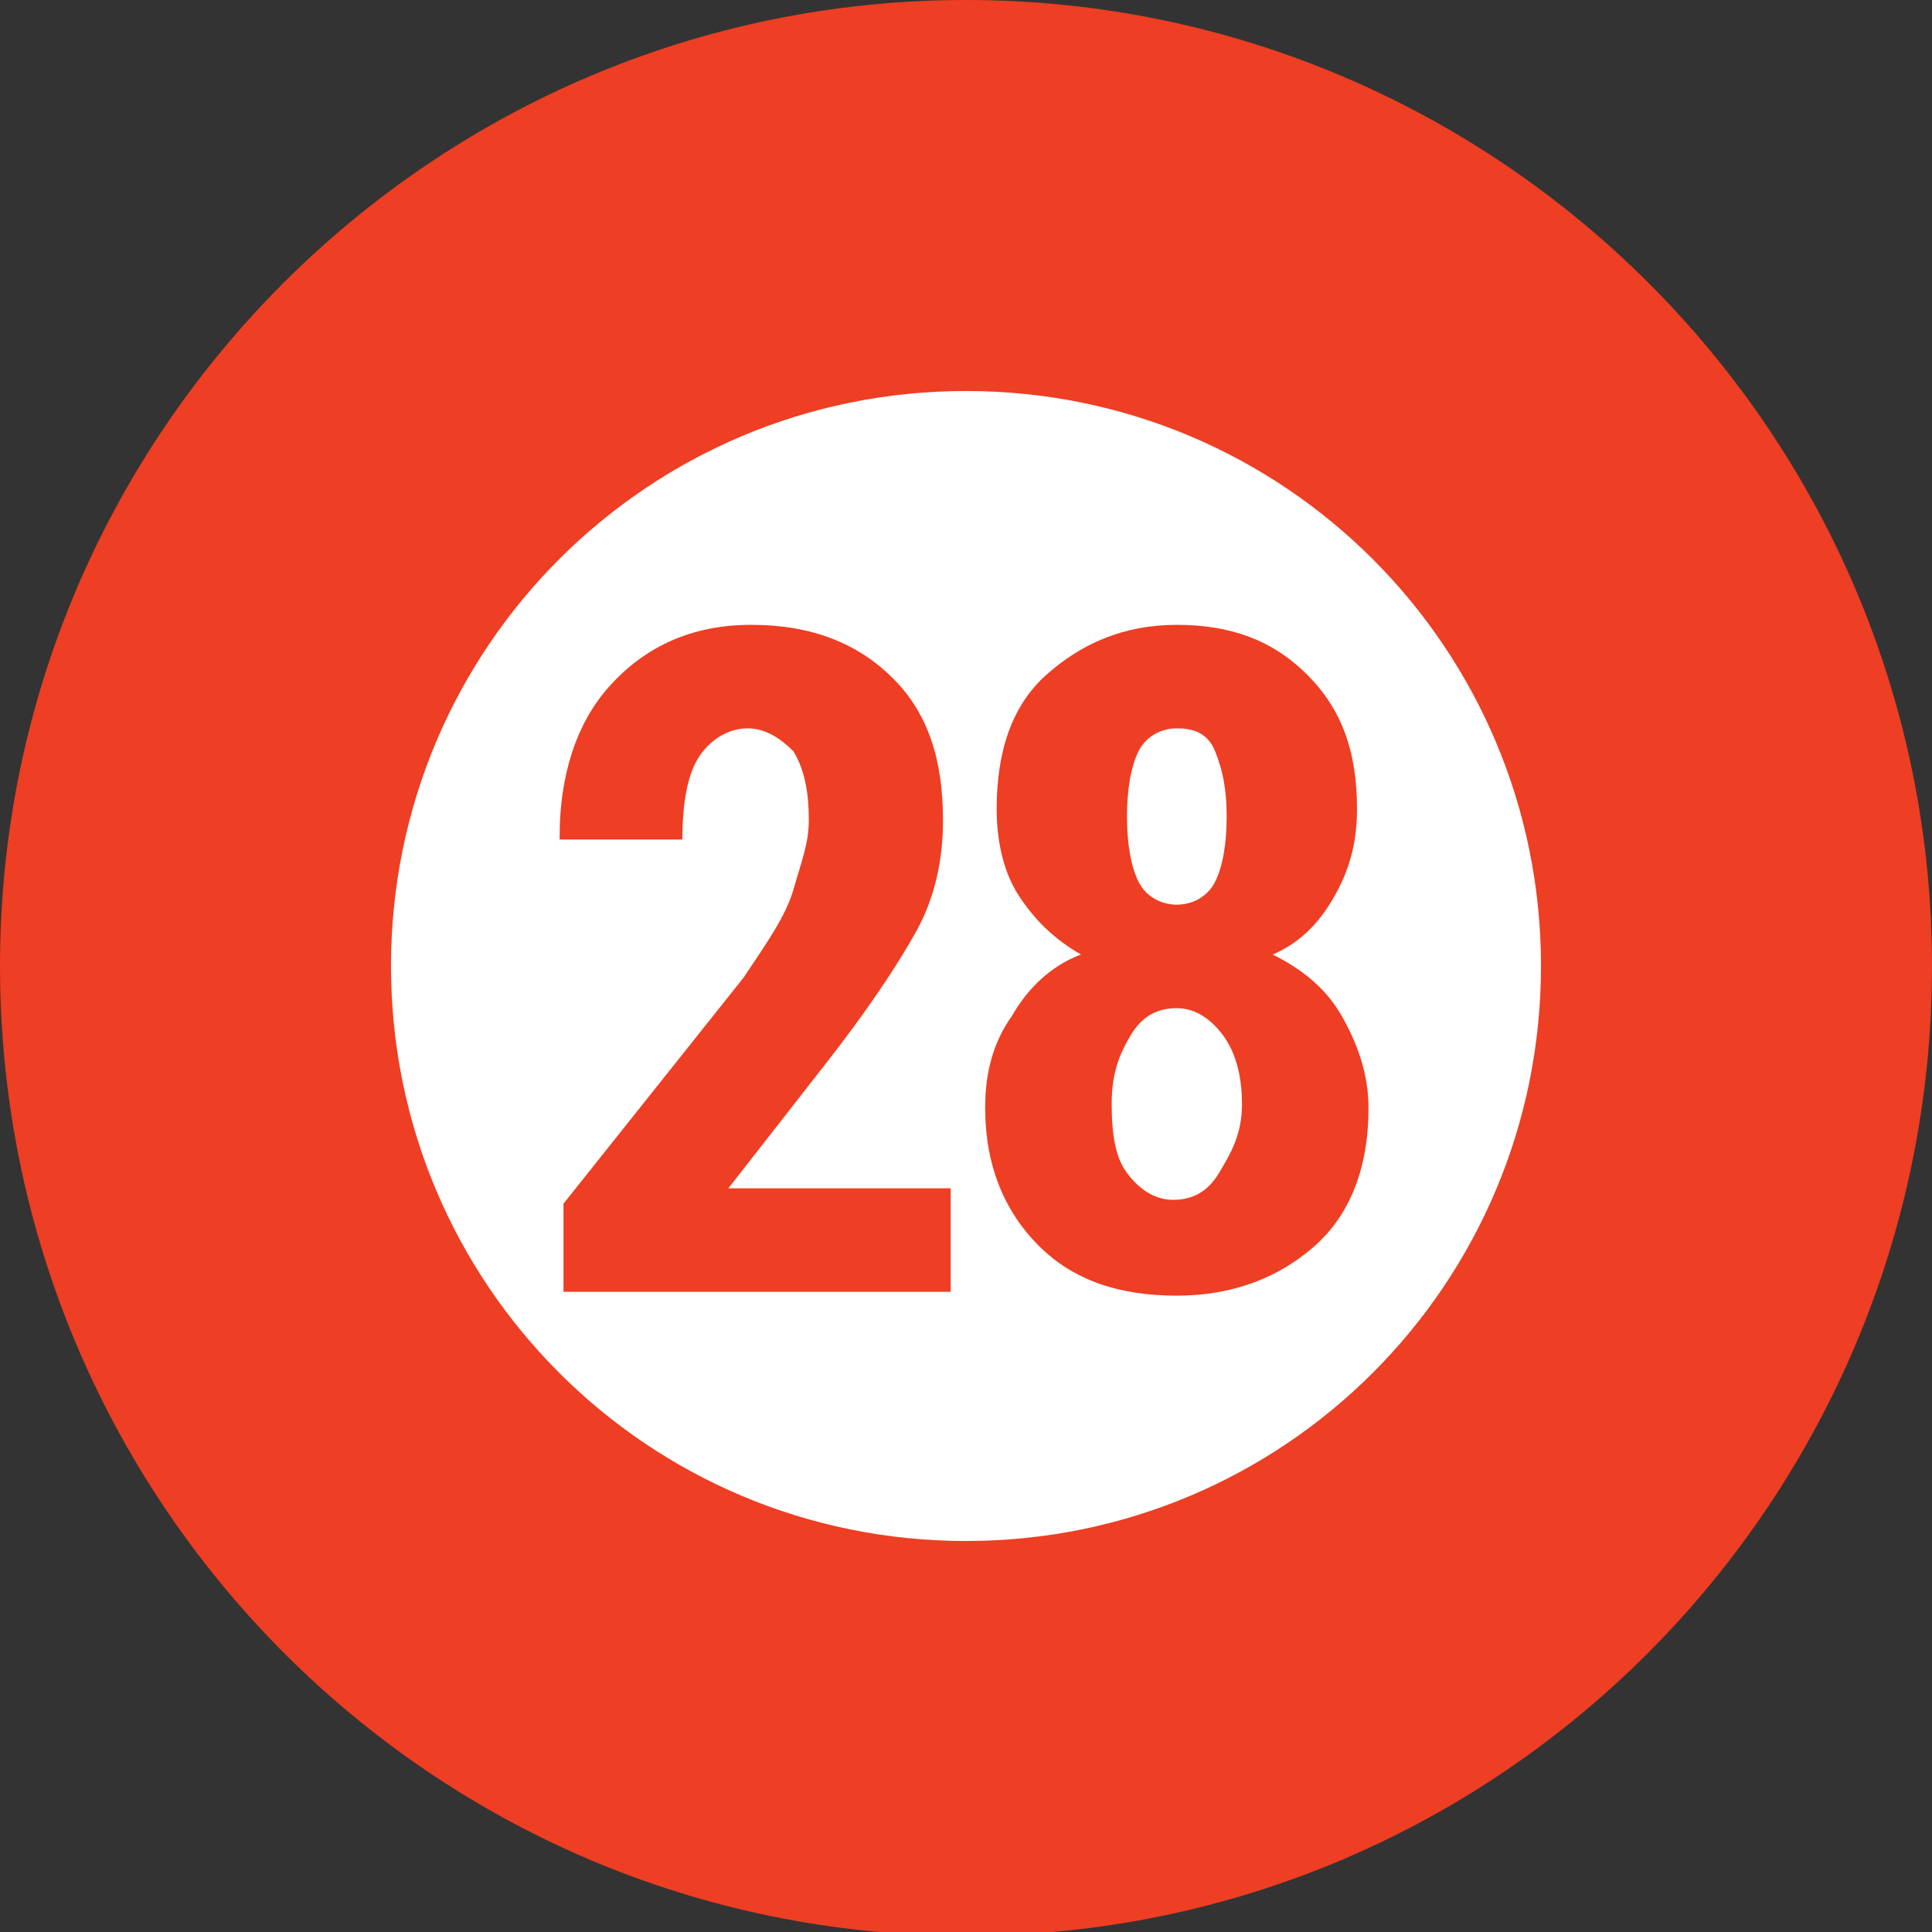 <?xml version="1.0" encoding="utf-8"?>
<!-- Generator: Adobe Illustrator 24.2.3, SVG Export Plug-In . SVG Version: 6.00 Build 0)  -->
<svg version="1.1" id="Layer_1" xmlns="http://www.w3.org/2000/svg" xmlns:xlink="http://www.w3.org/1999/xlink" x="0px" y="0px"
	 viewBox="0 0 50.4 50.4" style="enable-background:new 0 0 50.4 50.4;" xml:space="preserve">
<rect x="0" y="0" width="50.4" height="50.4" fill="#333333" stroke="none"/>
<style type="text/css">
	.st0{fill:#EE3E23;}
	.st1{fill:#FFFFFF;}
	.st2{enable-background:new    ;}
</style>
<g id="Layer_2_1_">
	<g id="Layer_1-2">
		<g>
			<g>
				<g>
				</g>
				<g>
					<g>
						<path class="st0" d="M25.2,25.2V0c13.9,0,25.2,11.3,25.2,25.2S39.2,50.5,25.2,50.5S0,39.1,0,25.2S11.3,0,25.2,0l0,0V25.2z"/>
					</g>
				</g>
			</g>
			<g>
				<g>
				</g>
				<g>
				</g>
			</g>
		</g>
		<path class="st1" d="M40.2,25.2c0,8.3-6.7,15-15,15s-15-6.7-15-15s6.7-15,15-15S40.2,16.9,40.2,25.2z"/>
	</g>
</g>
<g class="st2">
	<path class="st0" d="M24.8,33.7H14.7v-2.3l4.7-5.9c0.6-0.9,1.1-1.6,1.3-2.3s0.4-1.2,0.4-1.8c0-0.7-0.1-1.3-0.4-1.8
		C20.4,19.3,20,19,19.5,19c-0.5,0-1,0.3-1.3,0.8c-0.3,0.5-0.4,1.3-0.4,2.1h-3.2l0-0.1c0-1.5,0.4-2.9,1.3-3.9s2.1-1.6,3.7-1.6
		c1.6,0,2.8,0.5,3.7,1.4s1.3,2.1,1.3,3.7c0,1-0.2,2-0.7,2.9s-1.3,2.1-2.4,3.5L19,31h5.8V33.7z"/>
	<path class="st0" d="M35.4,21.1c0,0.9-0.2,1.6-0.6,2.3s-0.9,1.2-1.6,1.5c0.8,0.4,1.4,0.9,1.8,1.6c0.4,0.7,0.7,1.5,0.7,2.4
		c0,1.6-0.5,2.8-1.4,3.6s-2.1,1.3-3.6,1.3s-2.7-0.4-3.6-1.3s-1.4-2.1-1.4-3.6c0-0.9,0.2-1.7,0.7-2.4c0.4-0.7,1-1.3,1.8-1.6
		c-0.7-0.4-1.2-0.9-1.6-1.5S26,22,26,21.1c0-1.5,0.4-2.7,1.3-3.5s2-1.3,3.4-1.3s2.5,0.4,3.4,1.3S35.4,19.6,35.4,21.1z M32.4,28.8
		c0-0.8-0.2-1.4-0.5-1.8s-0.7-0.7-1.2-0.7c-0.5,0-0.9,0.2-1.2,0.7S29,28,29,28.8c0,0.8,0.1,1.4,0.4,1.8s0.7,0.7,1.2,0.7
		c0.5,0,0.9-0.2,1.2-0.7S32.4,29.6,32.4,28.8z M32,21.3c0-0.7-0.1-1.2-0.3-1.7s-0.6-0.6-1-0.6s-0.8,0.2-1,0.6s-0.3,1-0.3,1.7
		c0,0.7,0.1,1.3,0.3,1.7c0.2,0.4,0.6,0.6,1,0.6s0.8-0.2,1-0.6C31.9,22.6,32,22,32,21.3z"/>
</g>
</svg>
